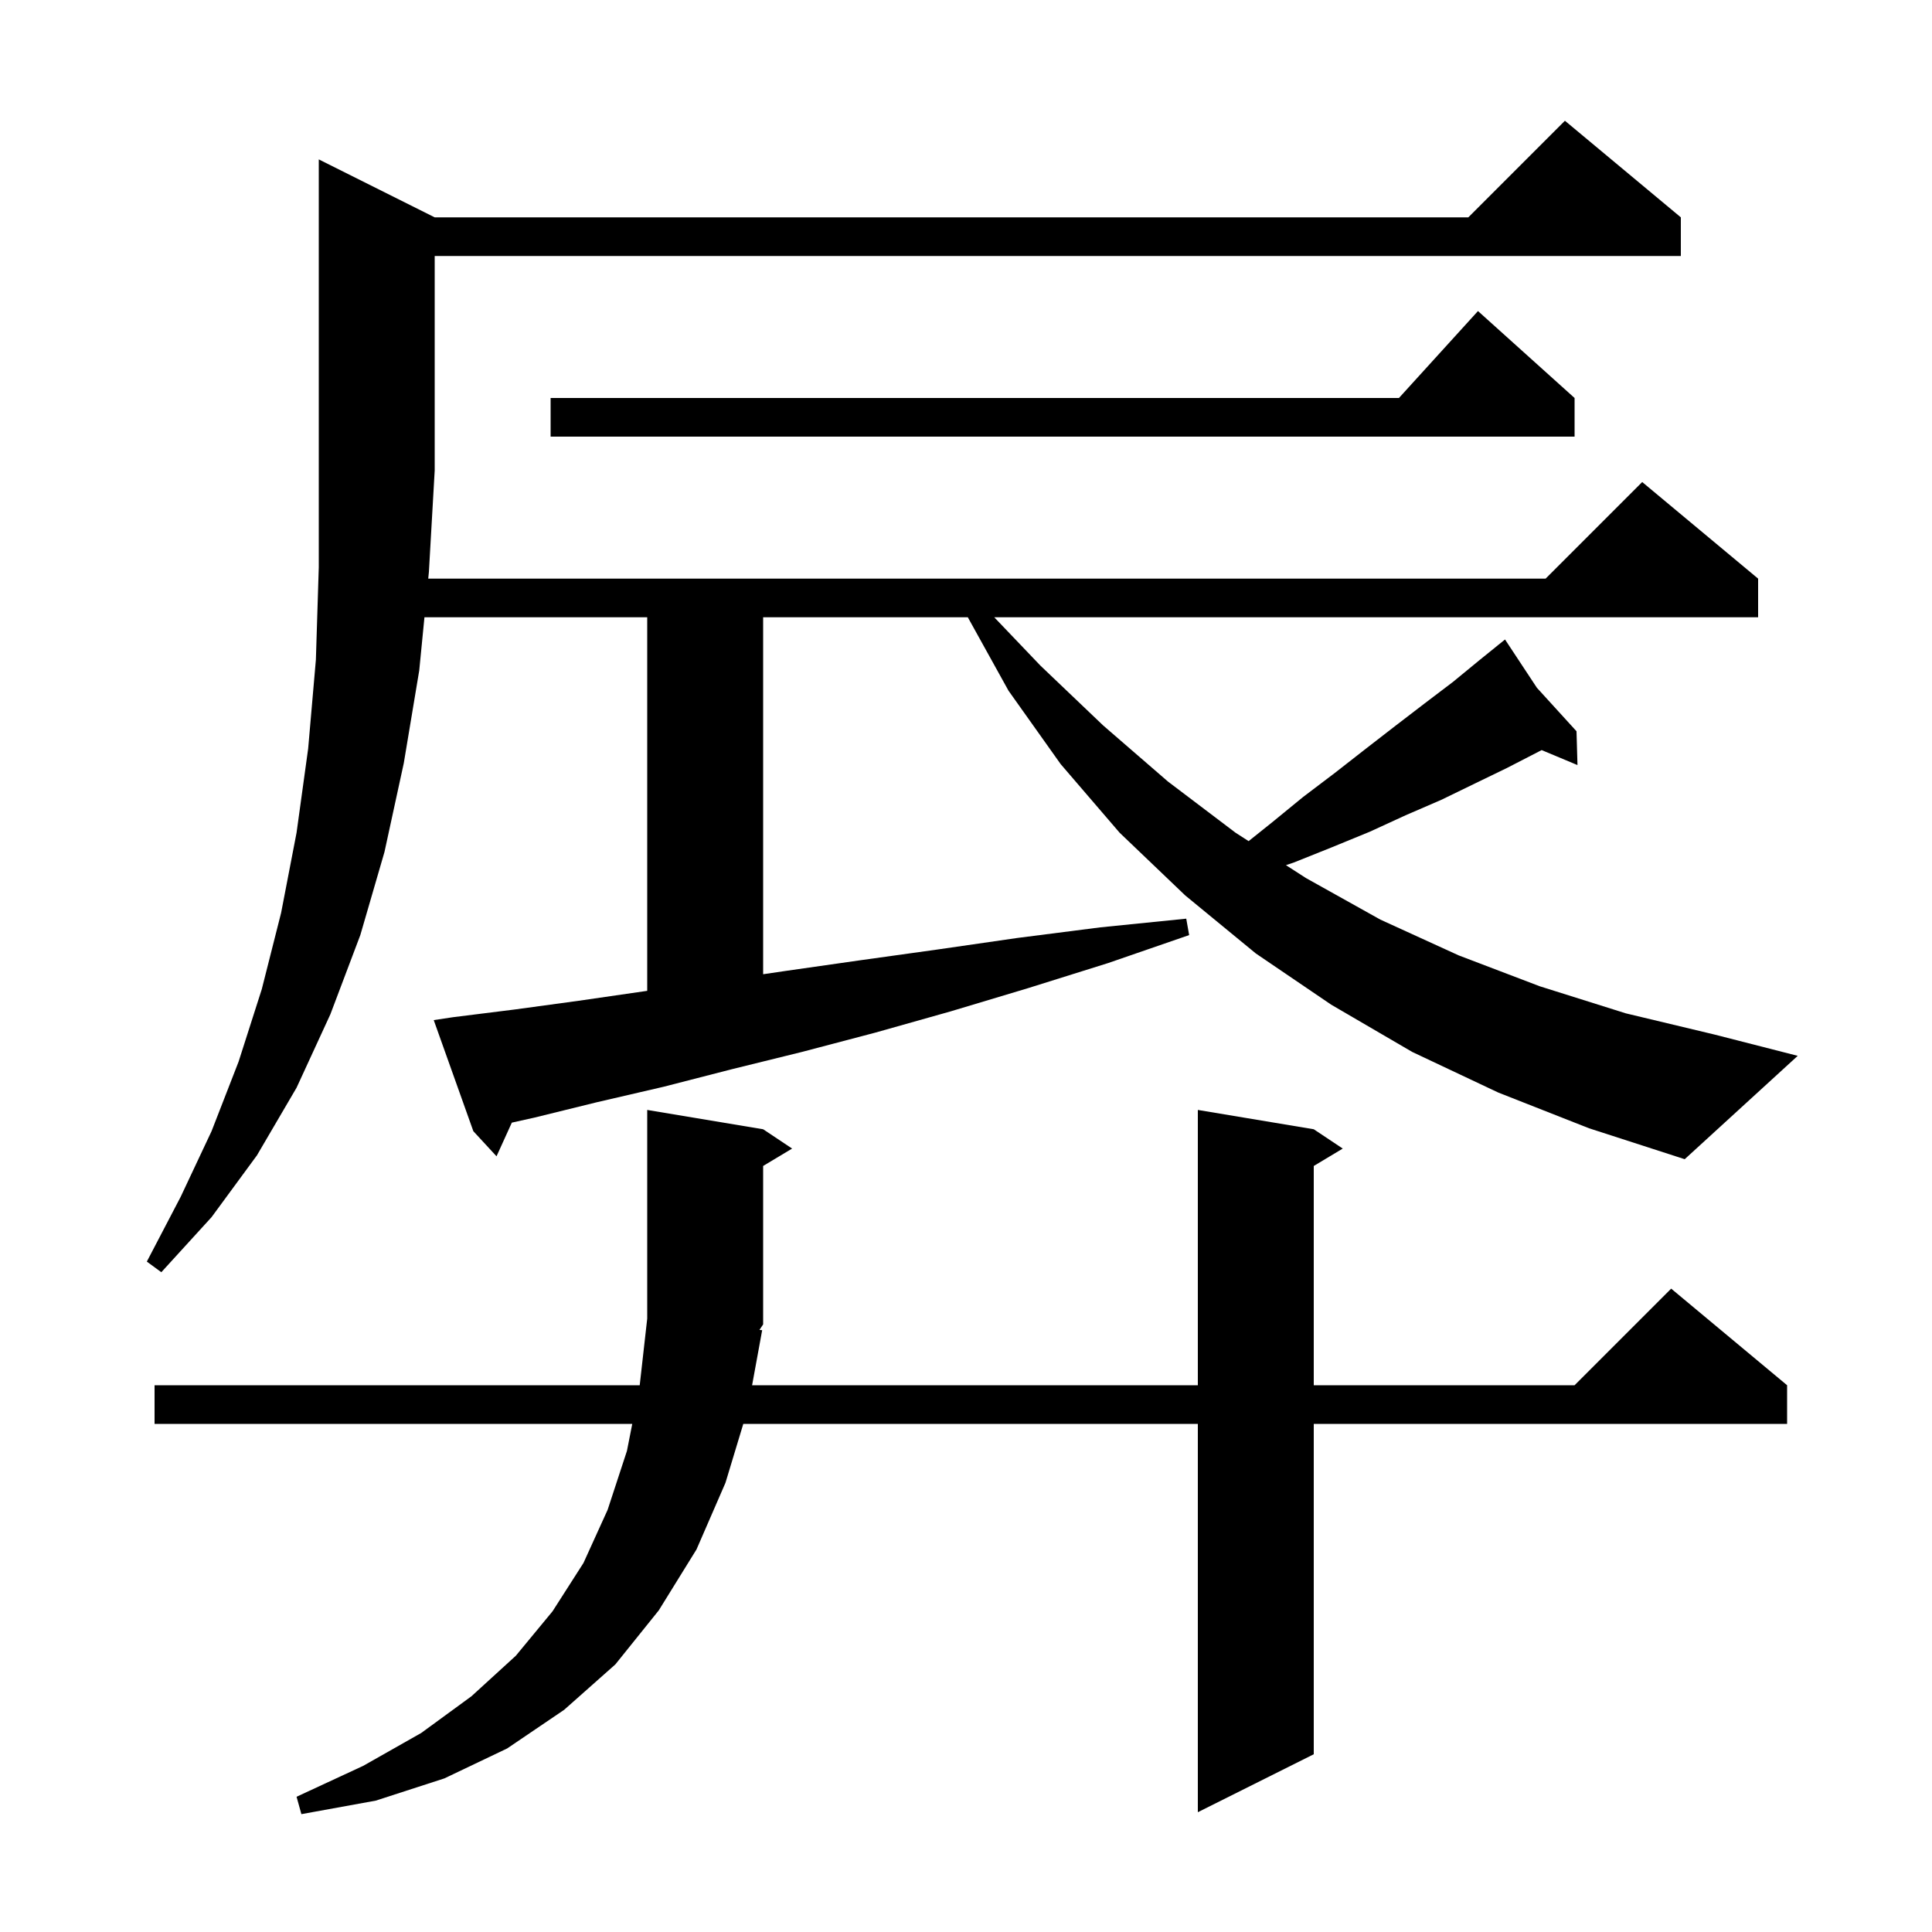 <svg xmlns="http://www.w3.org/2000/svg" xmlns:xlink="http://www.w3.org/1999/xlink" version="1.1" baseProfile="full" viewBox="0 0 200 200" width="200" height="200"><g fill="currentColor"><path d="M 78.9 137.7 L 77.857 143.4 L 124.0 143.4 L 124.0 114.9 L 136.0 116.9 L 139.0 118.9 L 136.0 120.7 L 136.0 143.4 L 163.0 143.4 L 173.0 133.4 L 185.0 143.4 L 185.0 147.4 L 136.0 147.4 L 136.0 181.6 L 124.0 187.6 L 124.0 147.4 L 76.946 147.4 L 75.1 153.5 L 72.1 160.4 L 68.2 166.7 L 63.7 172.3 L 58.4 177.0 L 52.5 181.0 L 46.0 184.1 L 38.9 186.4 L 31.2 187.8 L 30.7 186.0 L 37.6 182.8 L 43.6 179.4 L 48.8 175.6 L 53.4 171.4 L 57.2 166.8 L 60.4 161.8 L 62.9 156.3 L 64.9 150.2 L 65.452 147.4 L 16.0 147.4 L 16.0 143.4 L 66.223 143.4 L 67.0 136.5 L 67.0 114.9 L 79.0 116.9 L 82.0 118.9 L 79.0 120.7 L 79.0 137.1 L 78.619 137.672 Z M 155.1 113.1 L 146.2 108.9 L 137.8 104.0 L 130.0 98.7 L 122.7 92.7 L 115.9 86.2 L 109.8 79.1 L 104.4 71.5 L 100.188 63.9 L 79.0 63.9 L 79.0 100.852 L 81.4 100.5 L 89.1 99.4 L 97.0 98.3 L 105.3 97.1 L 113.9 96.0 L 122.8 95.1 L 123.1 96.8 L 114.7 99.7 L 106.4 102.3 L 98.4 104.7 L 90.6 106.9 L 83.0 108.9 L 75.7 110.7 L 68.7 112.5 L 61.8 114.1 L 55.3 115.7 L 52.984 116.215 L 51.4 119.7 L 49.0 117.1 L 44.9 105.6 L 46.9 105.3 L 53.3 104.5 L 59.9 103.6 L 66.8 102.6 L 67.0 102.572 L 67.0 63.9 L 43.939 63.9 L 43.4 69.4 L 41.8 79.0 L 39.8 88.2 L 37.3 96.8 L 34.2 105.0 L 30.7 112.6 L 26.6 119.6 L 21.9 126.0 L 16.7 131.7 L 15.2 130.6 L 18.7 123.9 L 21.9 117.1 L 24.7 109.9 L 27.1 102.4 L 29.1 94.5 L 30.7 86.2 L 31.9 77.5 L 32.7 68.3 L 33.0 58.7 L 33.0 16.5 L 45.0 22.5 L 152.0 22.5 L 162.0 12.5 L 174.0 22.5 L 174.0 26.5 L 45.0 26.5 L 45.0 48.7 L 44.4 59.2 L 44.331 59.9 L 160.0 59.9 L 170.0 49.9 L 182.0 59.9 L 182.0 63.9 L 102.924 63.9 L 107.7 68.9 L 114.2 75.1 L 120.9 80.9 L 127.9 86.2 L 129.257 87.074 L 131.6 85.2 L 134.9 82.5 L 138.2 80.0 L 141.4 77.5 L 144.5 75.1 L 147.5 72.8 L 150.4 70.6 L 153.2 68.3 L 155.07 66.79 L 155.0 66.7 L 155.077 66.784 L 155.8 66.2 L 159.1 71.2 L 163.2 75.7 L 163.3 79.2 L 159.592 77.649 L 159.3 77.8 L 156.0 79.5 L 152.7 81.1 L 149.2 82.8 L 145.5 84.4 L 141.8 86.1 L 137.9 87.7 L 133.9 89.3 L 133.119 89.56 L 135.2 90.9 L 142.9 95.2 L 151.0 98.9 L 159.4 102.1 L 168.3 104.9 L 177.5 107.1 L 186.1 109.3 L 174.4 120.0 L 164.5 116.8 Z M 163.0 41.2 L 163.0 45.2 L 57.0 45.2 L 57.0 41.2 L 144.818 41.2 L 153.0 32.2 Z "/></g></svg>
